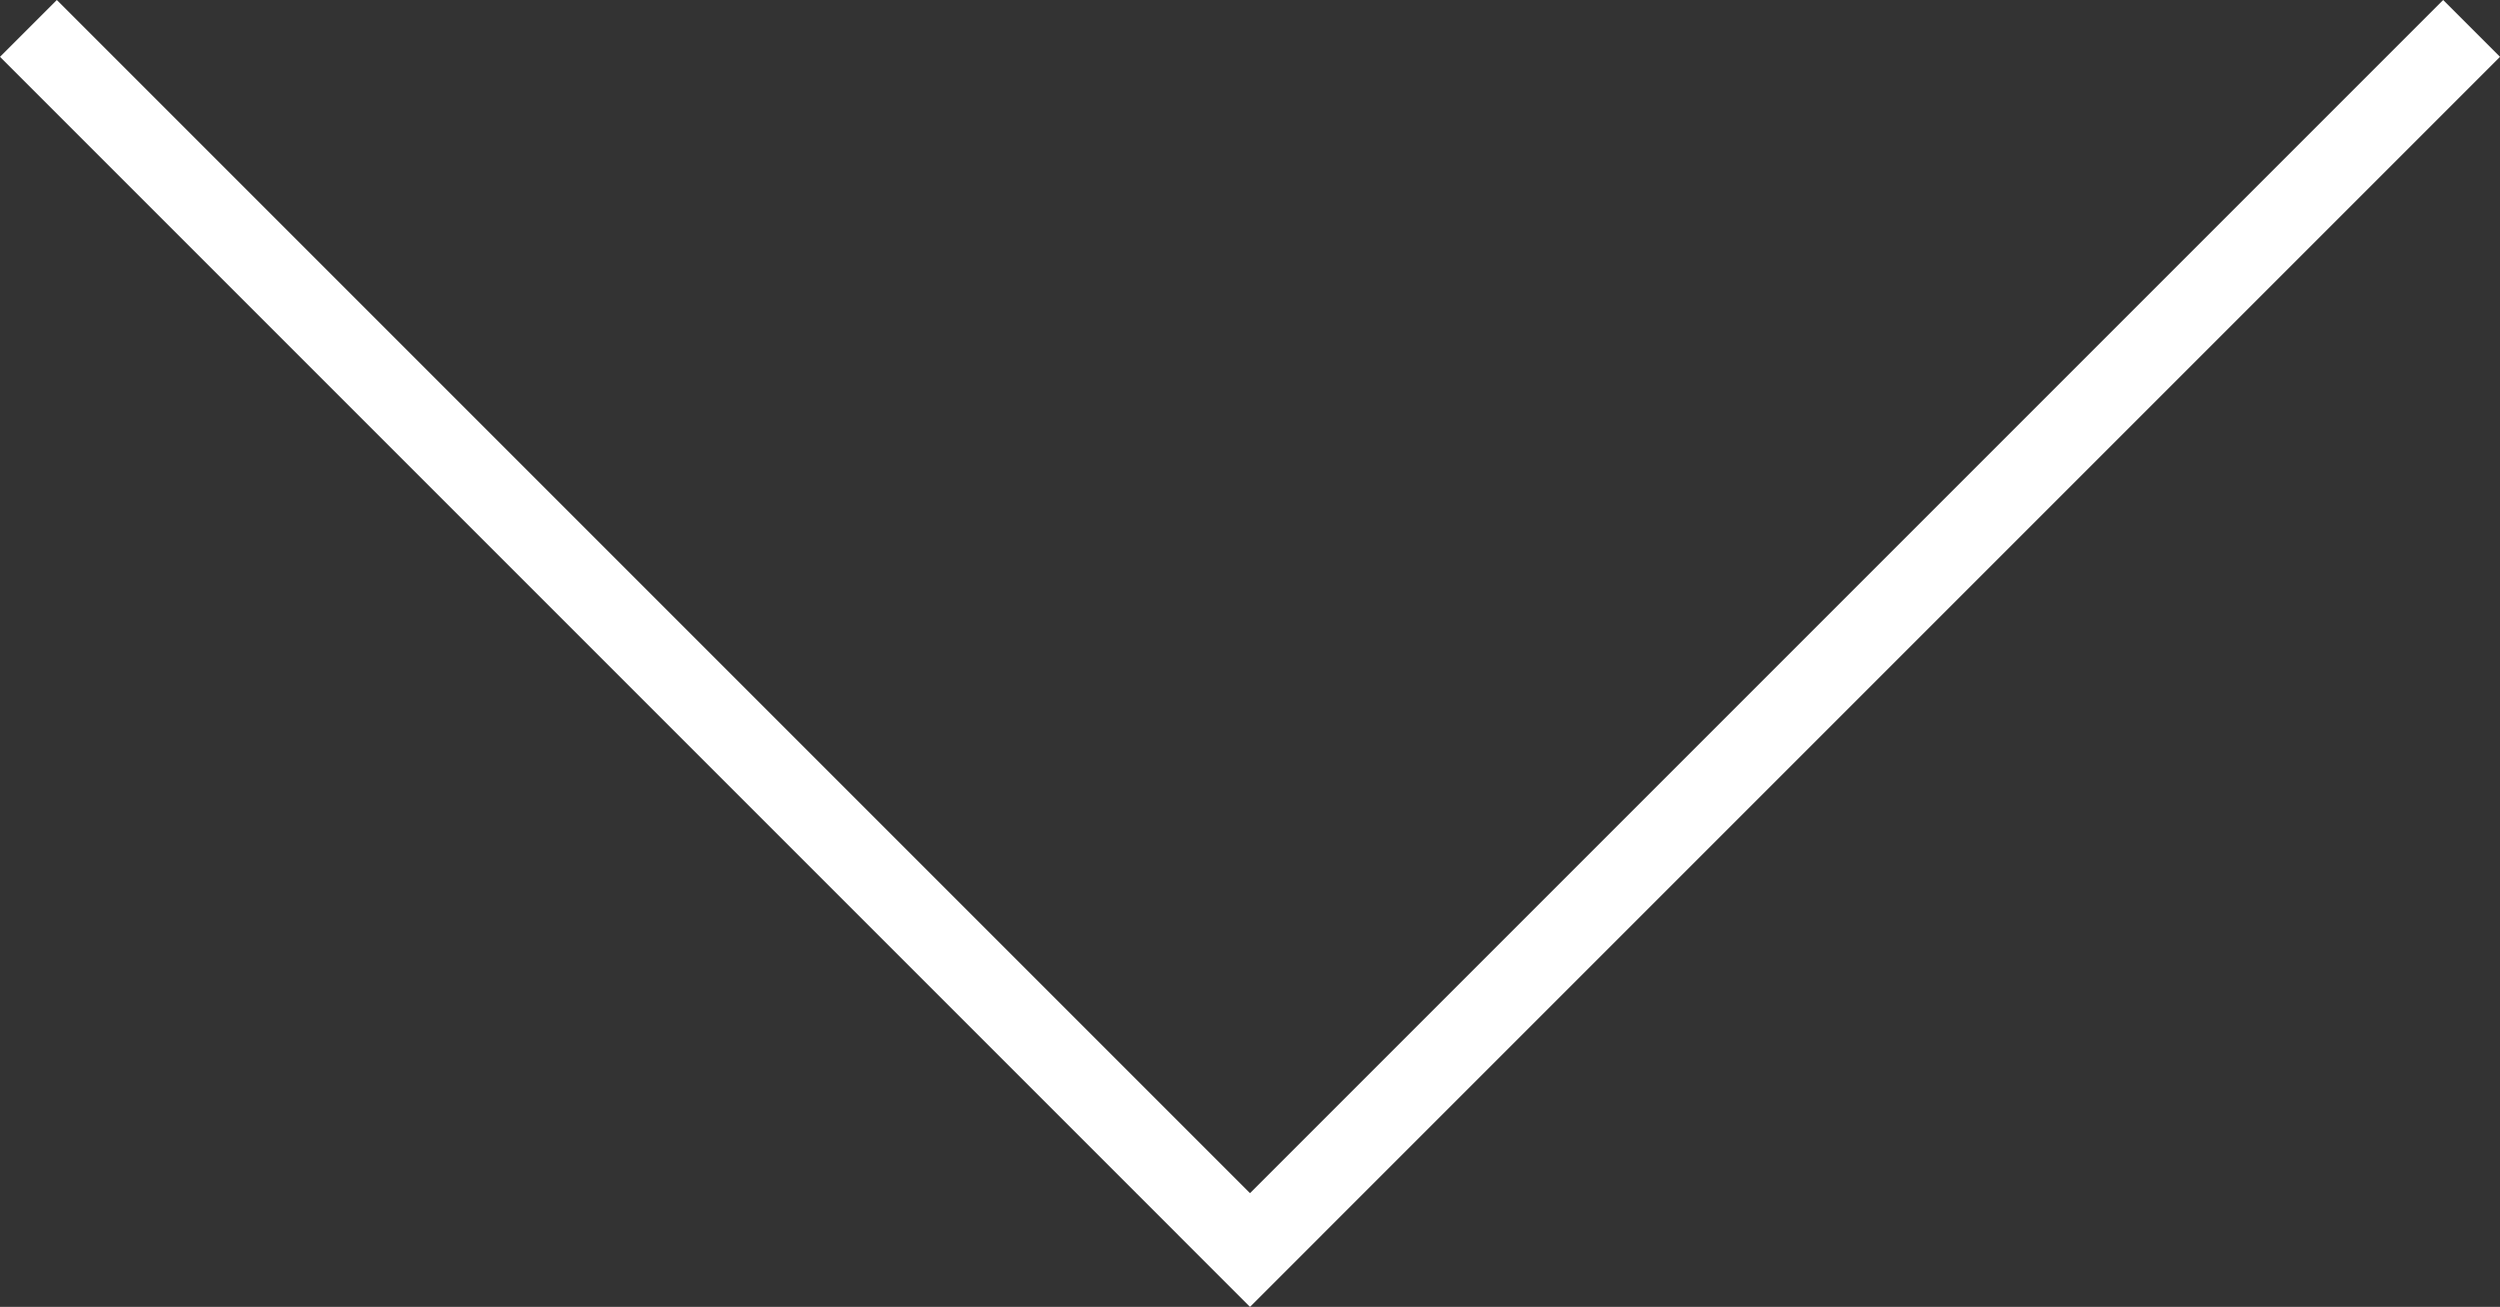 <svg id="72052d5b-8c15-4936-a13f-e98ad4342c3e" data-name="Ebene 1" xmlns="http://www.w3.org/2000/svg" viewBox="0 0 62.204 32.517"><rect x="0" y="0" width="62.204" height="32.517" fill="#333333" stroke="none"/><title>mobile_scroll_pfeil</title><polygon points="31.102 32.517 0 1.414 1.414 0 31.102 29.688 60.79 0 62.204 1.414 31.102 32.517" fill="#fff"/></svg>
